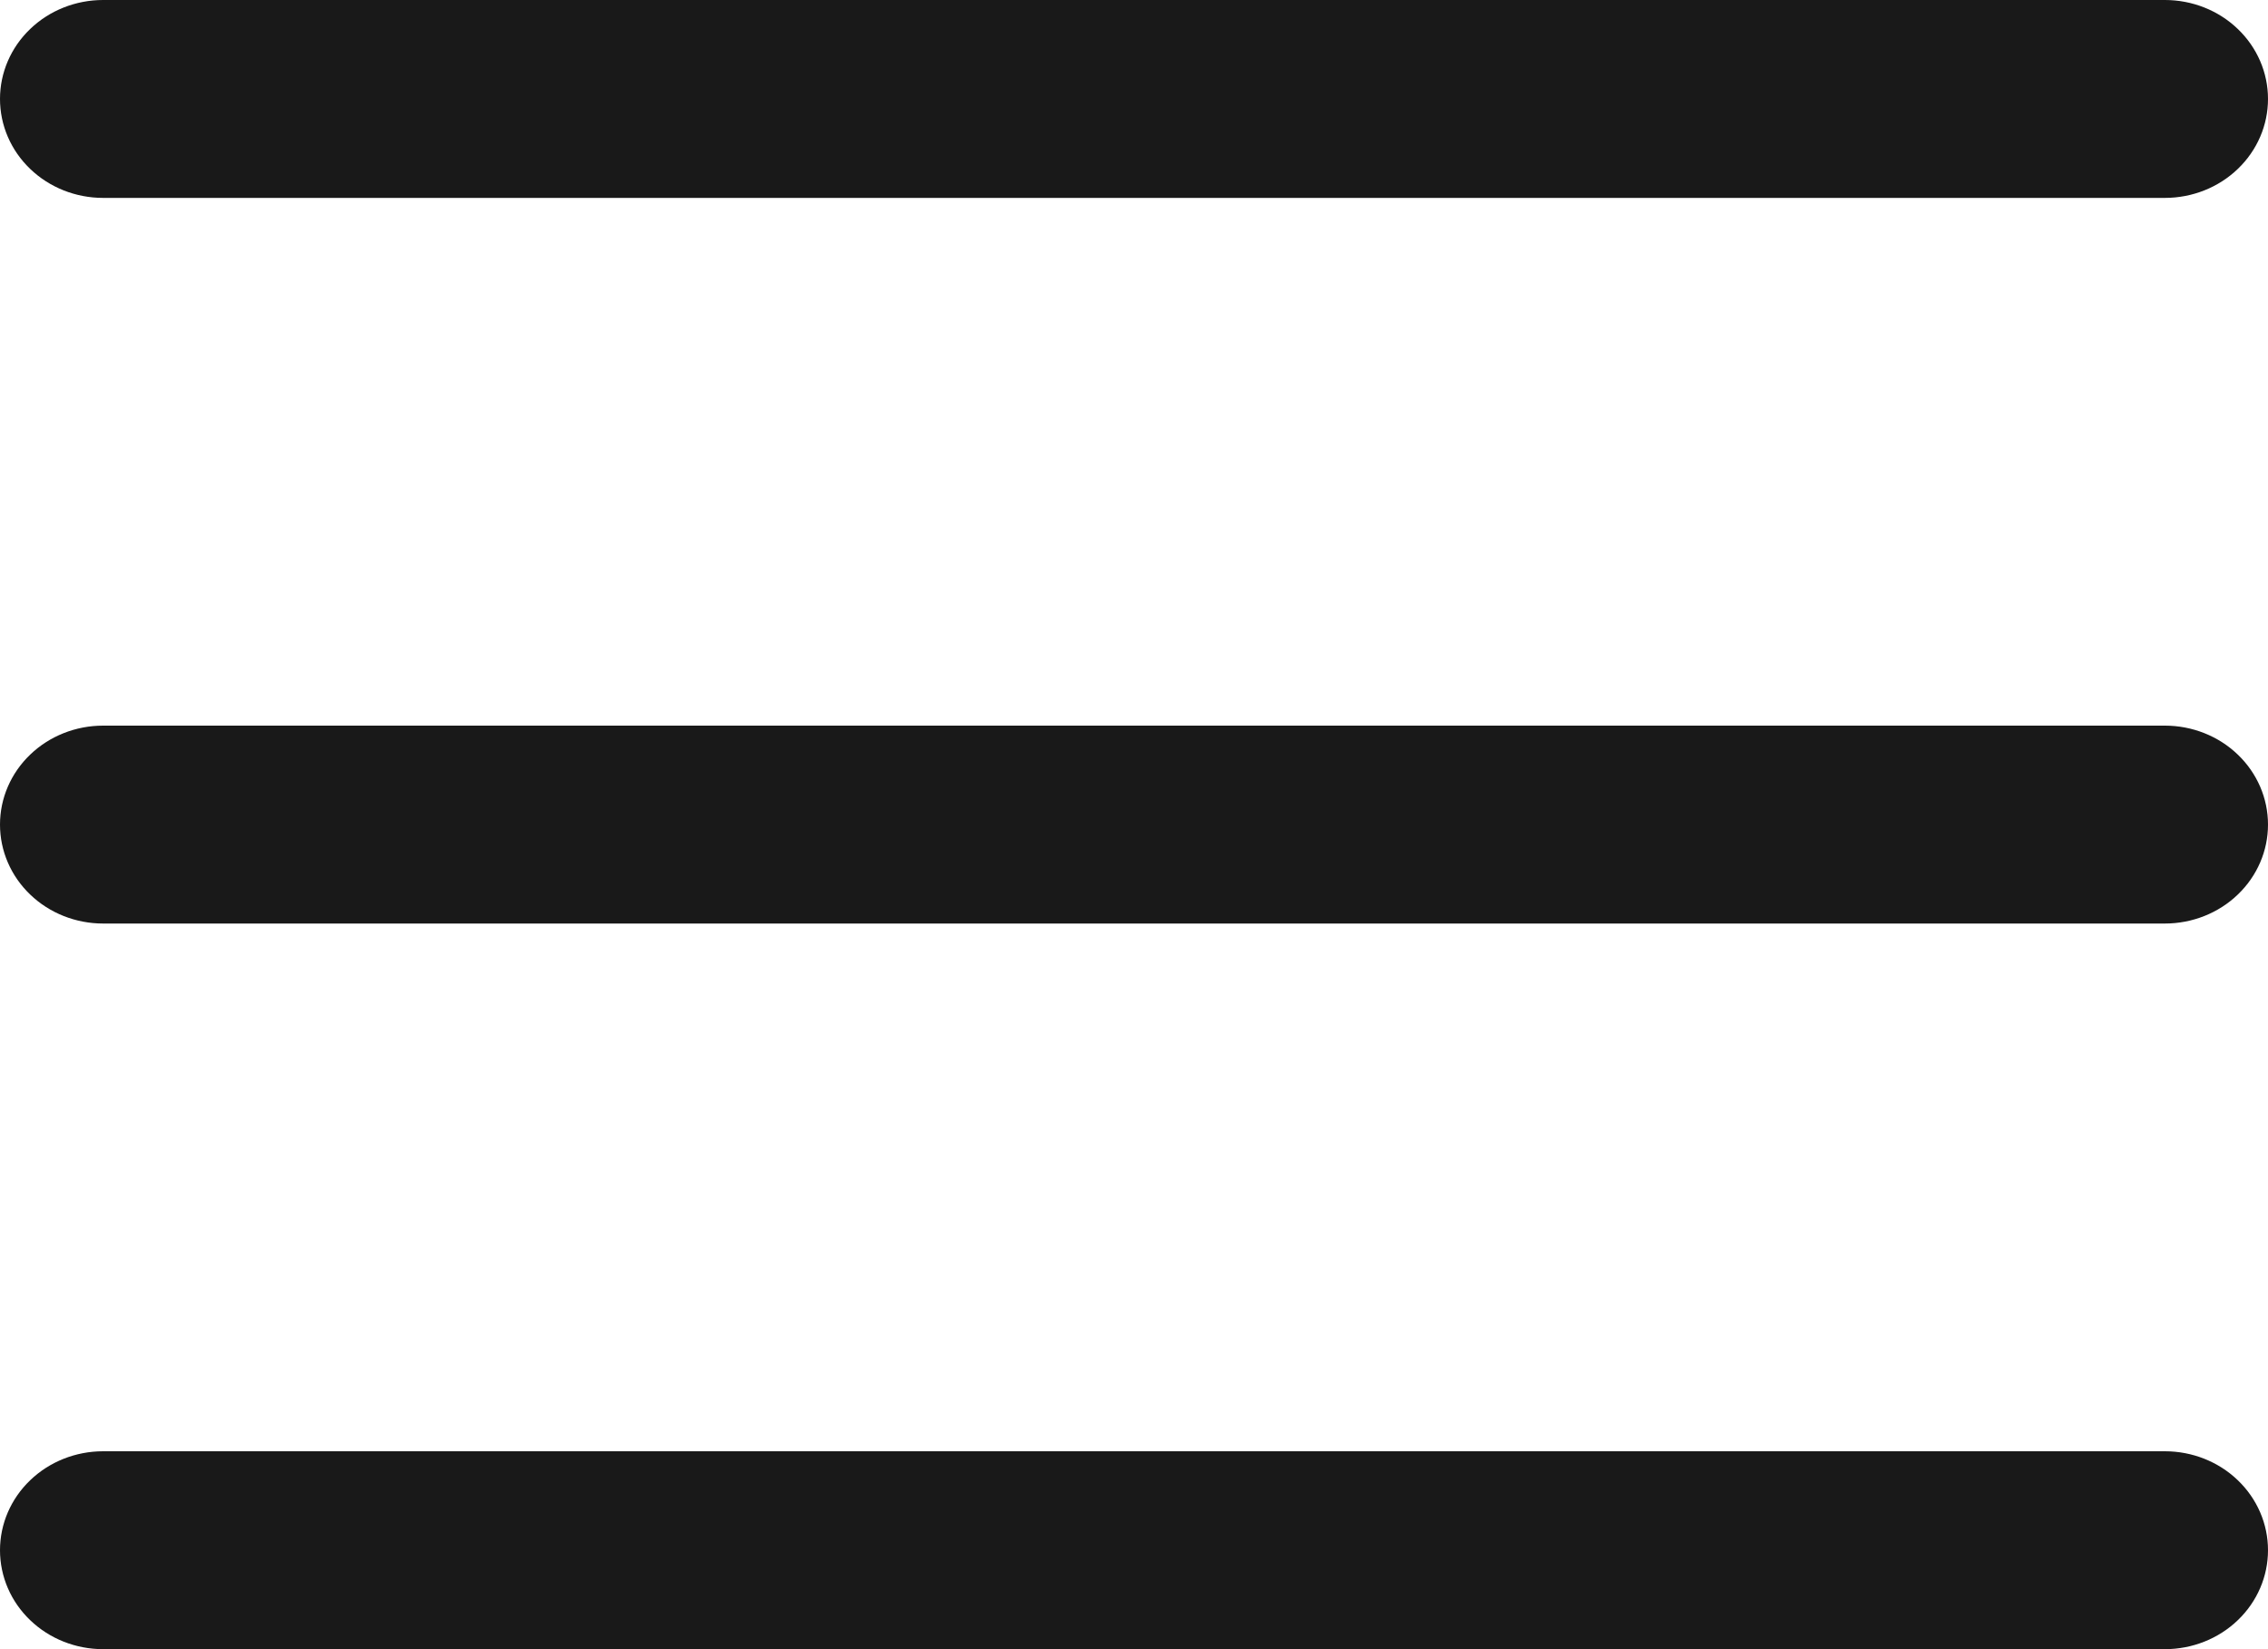 <svg width="22" height="16" viewBox="0 0 22 16" fill="none" xmlns="http://www.w3.org/2000/svg">
<path id="Vector" d="M0 0.96C0 0.705 0.105 0.461 0.293 0.281C0.48 0.101 0.735 0 1 0H21C21.265 0 21.52 0.101 21.707 0.281C21.895 0.461 22 0.705 22 0.96C22 1.215 21.895 1.459 21.707 1.639C21.52 1.819 21.265 1.92 21 1.92H1C0.735 1.92 0.48 1.819 0.293 1.639C0.105 1.459 0 1.215 0 0.96ZM0 8C0 7.745 0.105 7.501 0.293 7.321C0.48 7.141 0.735 7.04 1 7.04H21C21.265 7.04 21.52 7.141 21.707 7.321C21.895 7.501 22 7.745 22 8C22 8.255 21.895 8.499 21.707 8.679C21.52 8.859 21.265 8.96 21 8.96H1C0.735 8.96 0.48 8.859 0.293 8.679C0.105 8.499 0 8.255 0 8ZM0 15.04C0 14.785 0.105 14.541 0.293 14.361C0.48 14.181 0.735 14.08 1 14.08H21C21.265 14.08 21.52 14.181 21.707 14.361C21.895 14.541 22 14.785 22 15.04C22 15.295 21.895 15.539 21.707 15.719C21.52 15.899 21.265 16 21 16H1C0.735 16 0.48 15.899 0.293 15.719C0.105 15.539 0 15.295 0 15.04Z" fill="#191919"/>
</svg>
